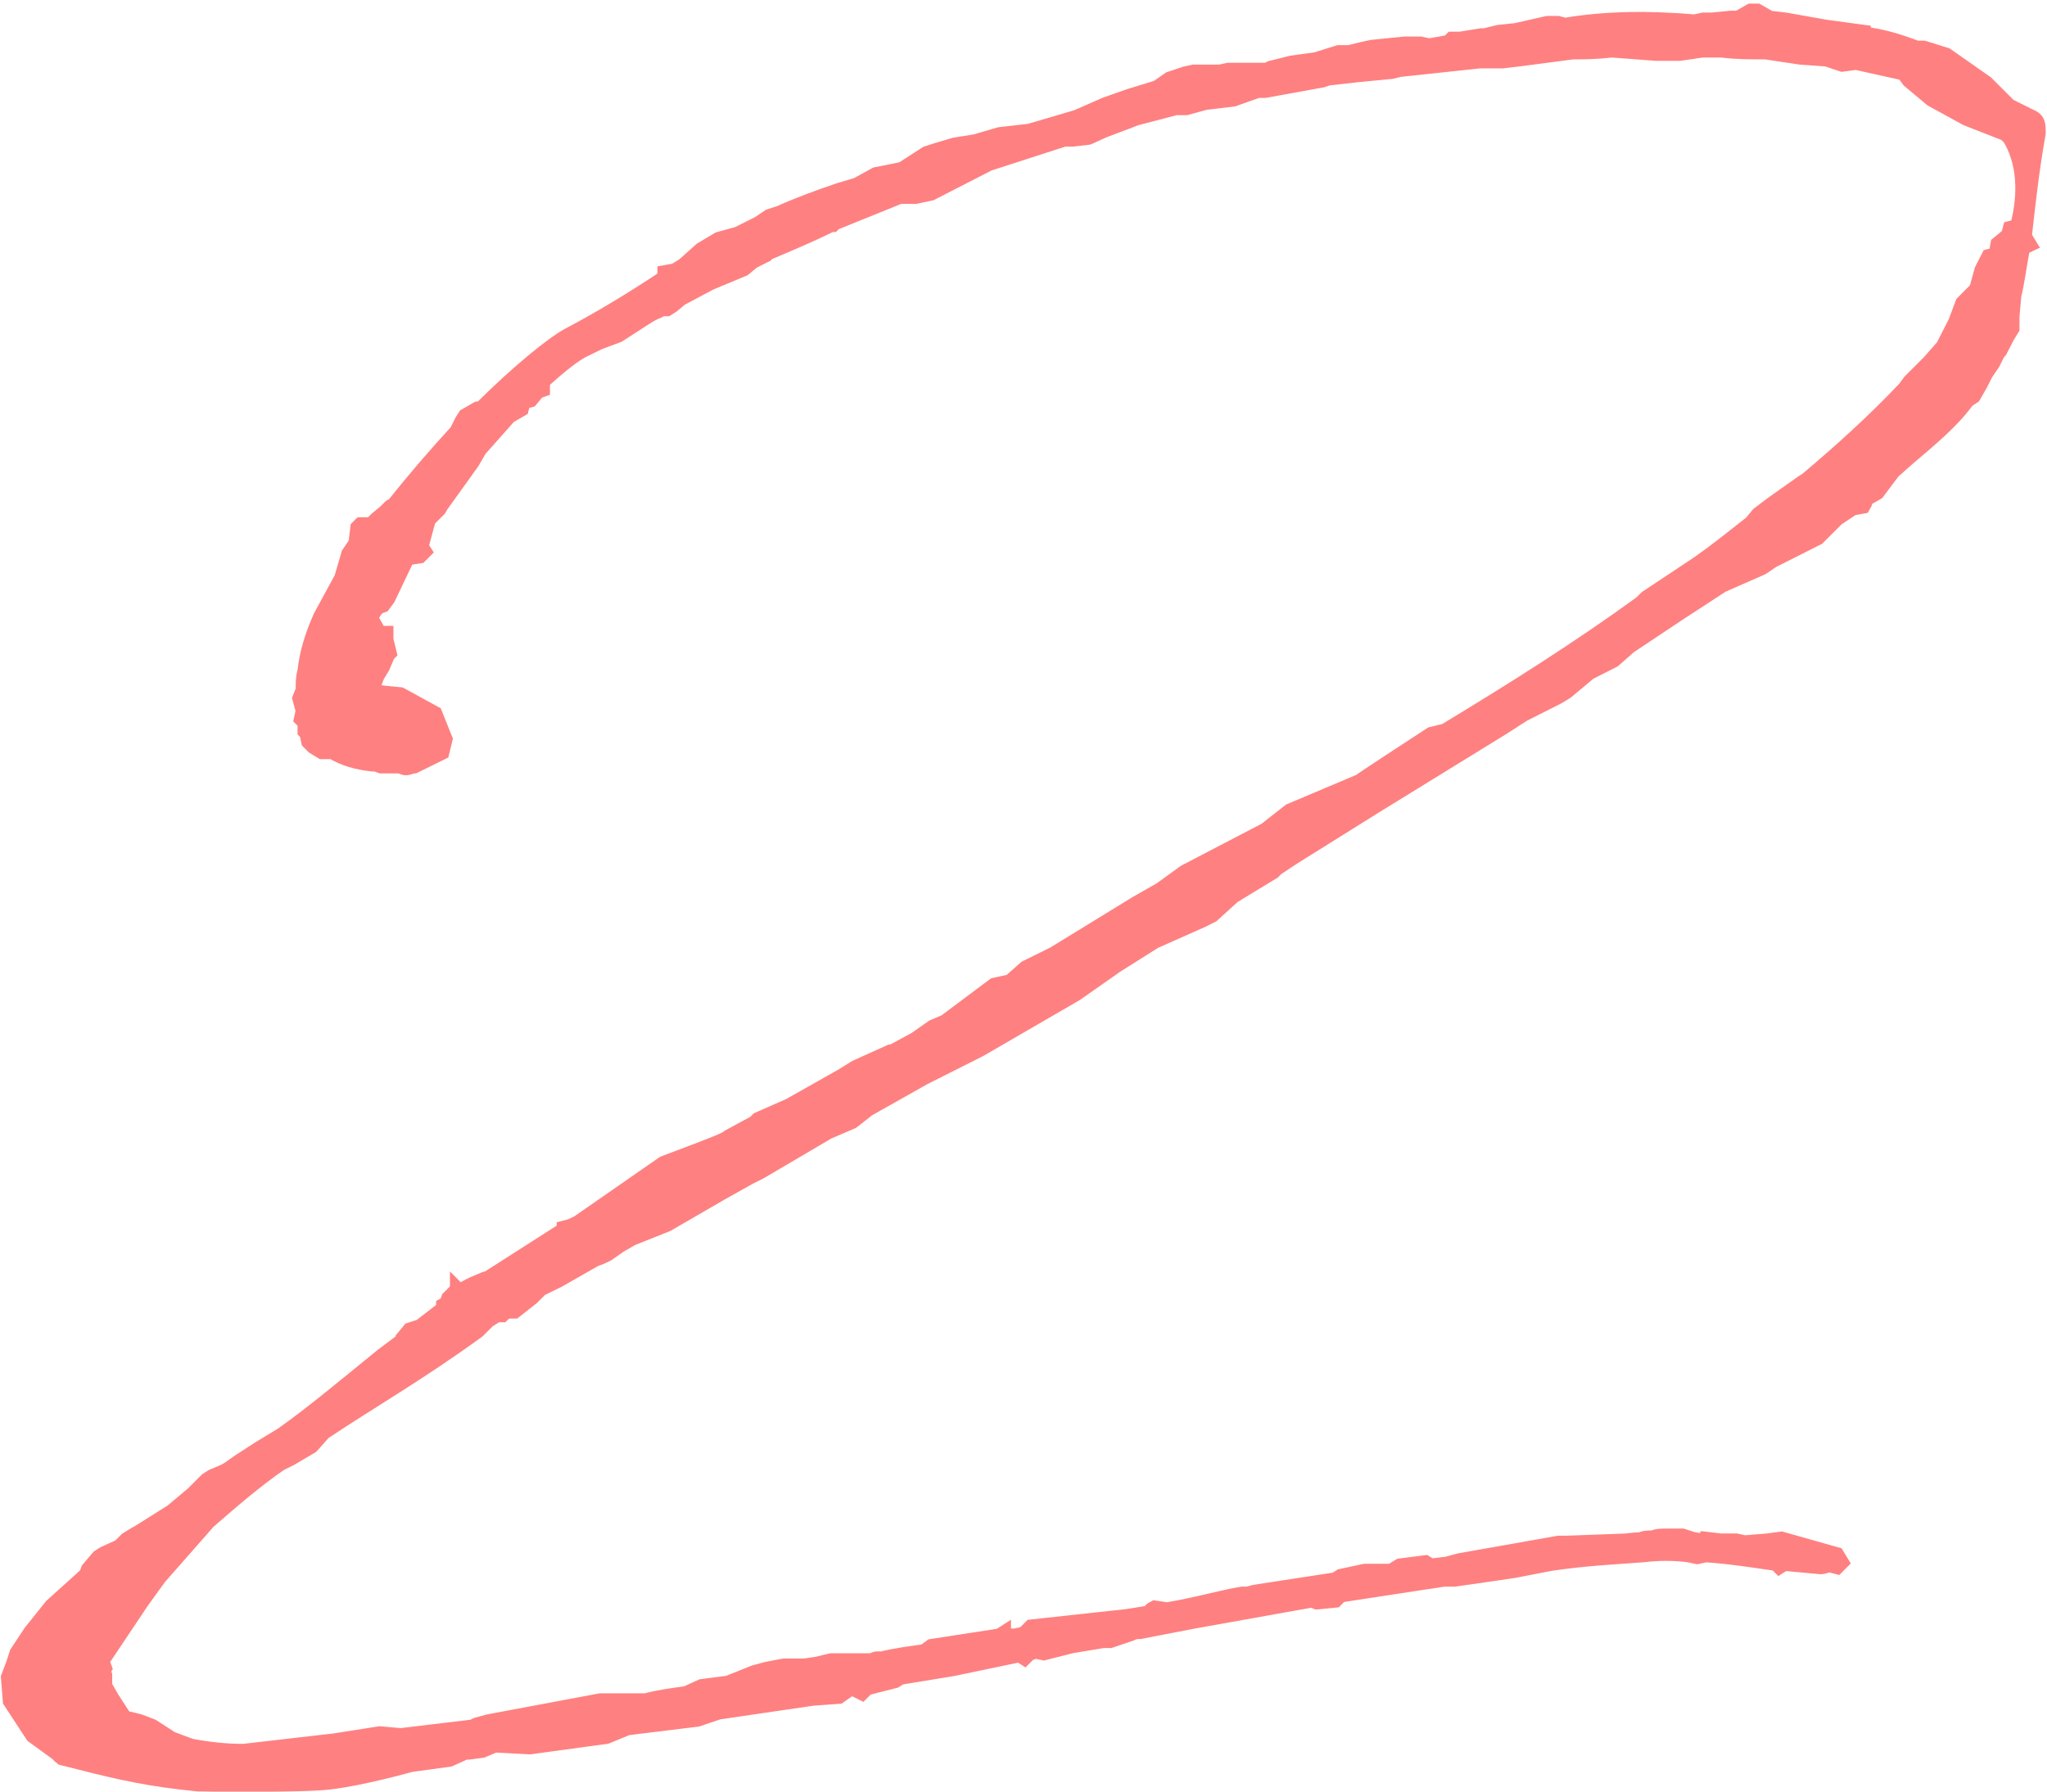<?xml version="1.0" encoding="UTF-8"?>
<svg id="_レイヤー_2" data-name="レイヤー 2" xmlns="http://www.w3.org/2000/svg" width="54.66" height="47.85" viewBox="0 0 54.66 47.85">
  <defs>
    <style>
      .cls-1 {
        fill: #ff8080;
        stroke: #ff8080;
        stroke-miterlimit: 10;
        stroke-width: .35px;
      }
    </style>
  </defs>
  <g id="_デザイン" data-name="デザイン">
    <path class="cls-1" d="M45.52,41.08l.42.05h.42l.23.05.61-.05.37-.05,1.49.42.14.23-.14.14-.19-.05h-.05s-.14.05-.19.05l-.98-.09-.14.09-.09-.09c-.61-.09-1.26-.19-1.87-.23l-.23.05-.23-.05c-.42-.05-.79-.05-1.21,0-.65.05-1.54.09-2.47.23l-.98.19-.61.09-.98.14h-.28l-2.75.42-.14.14-.51.05-.14-.05-3.13.56-1.45.28c-.09,0-.14,0-.23.05l-.56.19h-.19l-.84.14-.75.19-.23-.05s-.09.05-.14.05l-.14.14-.14-.09-1.77.37-1.4.23-.14.09-.75.19-.14.14-.28-.14-.33.23-.7.05-1.91.28-.61.09-.56.19-1.87.23-.56.23-2.05.28-.93-.05-.33.14-.37.05h-.09l-.42.19-1.03.14s-1.31.37-2.19.47c-.75.09-3.5.05-3.5.05l-.47-.05c-1.17-.14-1.91-.33-3.17-.65-.05-.05-.09-.05-.09-.09l-.7-.51-.61-.93-.05-.65.14-.37.09-.28.37-.56.56-.7.93-.84.05-.14.28-.33.14-.09.42-.19.19-.19.23-.14.09-.05.89-.56.56-.47.37-.37.14-.09.33-.14.09-.05.33-.23.51-.33.61-.37c.79-.56,1.63-1.26,2.66-2.1l.56-.42v-.05l.19-.23.28-.09.61-.47v-.09l.09-.05.05-.14.23-.23v-.05l.09.09.14-.09.09-.05h.05l.05-.05.33-.14h.05l2.05-1.31v-.05l.19-.05.19-.09,2.29-1.59c1.63-.61,1.68-.65,1.73-.7l.09-.05.61-.33.09-.09.84-.37,1.4-.79.37-.23.93-.42h.05l.61-.33.47-.33.33-.14,1.31-.98.42-.09.42-.37.75-.37,2.2-1.35.65-.37.65-.47,2.15-1.12.65-.51,1.87-.79s.05-.05,1.91-1.26l.37-.09c1.77-1.07,3.55-2.19,5.23-3.41l.14-.14,1.4-.93c.47-.33.93-.7,1.4-1.07l.19-.23.37-.28.79-.56.14-.09c.89-.75,1.82-1.59,2.61-2.43l.14-.19.51-.51.37-.42.33-.65.19-.51.37-.37.14-.51.19-.37.19-.05.05-.28.28-.23.05-.19.19-.05c.23-.84.19-1.73-.23-2.38,0,0-.05,0-.05-.05l-1.07-.42-.93-.51-.61-.51-.14-.19-1.26-.28-.37.05-.42-.14-.7-.05-.93-.14c-.42,0-.79,0-1.17-.05h-.51l-.61.09h-.61l-1.21-.09c-.42.05-.75.05-1.03.05l-1.45.19-.42.05h-.61l-2.15.23-.19.05-.93.09-.79.09-.14.05-.28.05-1.26.23h-.19l-.65.23-.75.09-.51.14h-.28l-1.07.28-.23.09-.61.23-.42.19-.42.05h-.23l-2.01.65-1.54.79-.42.09h-.42l-1.73.7-.05.05h-.05c-.56.28-1.12.51-1.68.75l-.05.05-.28.14s-.05,0-.09.05l-.23.19-.89.37-.79.42-.23.19-.14.09h-.14l-.09.05c-.14.05-.28.14-.42.23l-.51.33-.14.09-.51.19-.47.23c-.33.19-.7.51-1.12.89l.09.05v.09l-.14.05-.19.23-.19.05-.05.19-.33.19-.79.89-.19.33-.84,1.17-.05.09-.28.28-.19.7.09.14-.14.14-.33.05-.51,1.07-.14.19-.14.05-.14.19-.05.05.23.42h.19v.19l.09.37-.05.05-.14.33-.14.23-.09.23.05.14.14.05.51.05.93.51.28.7-.09.37-.75.37h-.05s-.09.05-.19.05c-.05,0-.14-.05-.19-.05h-.47l-.14-.05h-.09c-.42-.05-.75-.14-1.07-.33h-.28l-.23-.14-.14-.14-.05-.23-.05-.05v-.33l-.05.05-.05-.05.05-.23-.09-.33.09-.23c0-.19,0-.33.05-.51.05-.47.19-.93.42-1.45l.56-1.03.19-.65.19-.28.05-.42.09-.09h.28l.14-.14.23-.19.14-.14.09-.05c.56-.7,1.12-1.35,1.68-1.96l.14-.28.09-.14.33-.19h.09c.98-.98,1.91-1.73,2.33-1.96.89-.47,1.73-.98,2.57-1.54v-.14l.28-.05.23-.14.47-.42.47-.28.51-.14.56-.28.28-.19.28-.09c.51-.23,1.03-.42,1.59-.61l.47-.14.51-.28.7-.14.65-.42.28-.09.47-.14.56-.09.65-.19.79-.09,1.26-.37.75-.33.65-.23.75-.23.33-.23.42-.14.23-.05h.7l.23-.05h1.03l.09-.05.56-.14.65-.09.61-.19h.28l.37-.09.23-.05.89-.09h.42l.23.05.51-.09.09-.09h.23l.56-.09h.09l.37-.09.47-.05.84-.19h.28l.19.05c1.12-.19,2.29-.19,3.46-.09l.23-.05h.23l.51-.05h.19l.33-.19h.19l.33.19.42.05,1.07.19,1.03.14v.05c.47.05.93.19,1.4.37h.19l.61.19,1.07.75.61.61.56.28c.23.09.23.23.23.47-.19,1.07-.28,1.96-.37,2.75l.14.23-.19.09c-.09.47-.14.89-.23,1.26l-.05.56v.33l-.14.23-.19.37-.05.05-.14.28-.19.28-.14.28-.19.33-.14.09-.05.05c-.37.51-.93.98-1.59,1.54l-.37.33-.42.56-.33.19v.09l-.05.09-.28.05-.42.28-.51.51-1.21.61-.28.19-1.07.47-1.21.79-1.26.84-.42.37-.65.33-.61.51-.23.14-.93.47-.51.33-3.41,2.1-2.24,1.4-.42.28-.09.09-1.07.65-.56.51-.28.14-1.26.56-1.03.65-1.07.75-2.57,1.49-1.49.75-1.49.84-.42.33-.65.28-1.82,1.07-.28.14-.75.42-1.45.84-.93.37-.33.19-.33.23-.19.09-.14.05-.98.56-.47.23-.23.23-.47.37h-.19l-.09.05-.05.05h-.14l-.23.14-.28.28c-1.54,1.12-2.85,1.87-4.11,2.71l-.33.37-.56.33-.28.14c-.61.42-1.21.93-1.91,1.54l-1.31,1.49-.47.65-1.03,1.54v.09l.05.14-.05.09.05.09v.28l.19.33.33.51.37.09.14.05.23.09.51.33.51.19c.47.09.93.14,1.4.14l2.43-.28,1.21-.19.56.05,1.92-.23.09-.05.33-.09,2.99-.56h1.21c.33-.09.7-.14,1.07-.19l.42-.19.7-.09.7-.28.33-.09.47-.09h.56l.33-.05.37-.09h1.03c.09,0,.14-.05.19-.05h.14c.37-.09.75-.14,1.12-.19l.19-.14,1.82-.28.14-.09v.09h.28l.23-.05.19-.19,2.57-.28.56-.09.09-.09.09-.05.33.05c.84-.14,1.45-.33,2.01-.42h.14l.19-.05,2.15-.33.14-.09.65-.14h.7l.23-.14.7-.09.14.09.42-.05.33-.09,2.66-.47h.23l1.35-.05-.09.05c.23-.05.47-.09.7-.09.09-.05.19-.05.33-.05.09-.05.23-.05.37-.05h.42l.28.09.28.05Z"/>
  </g>
</svg>